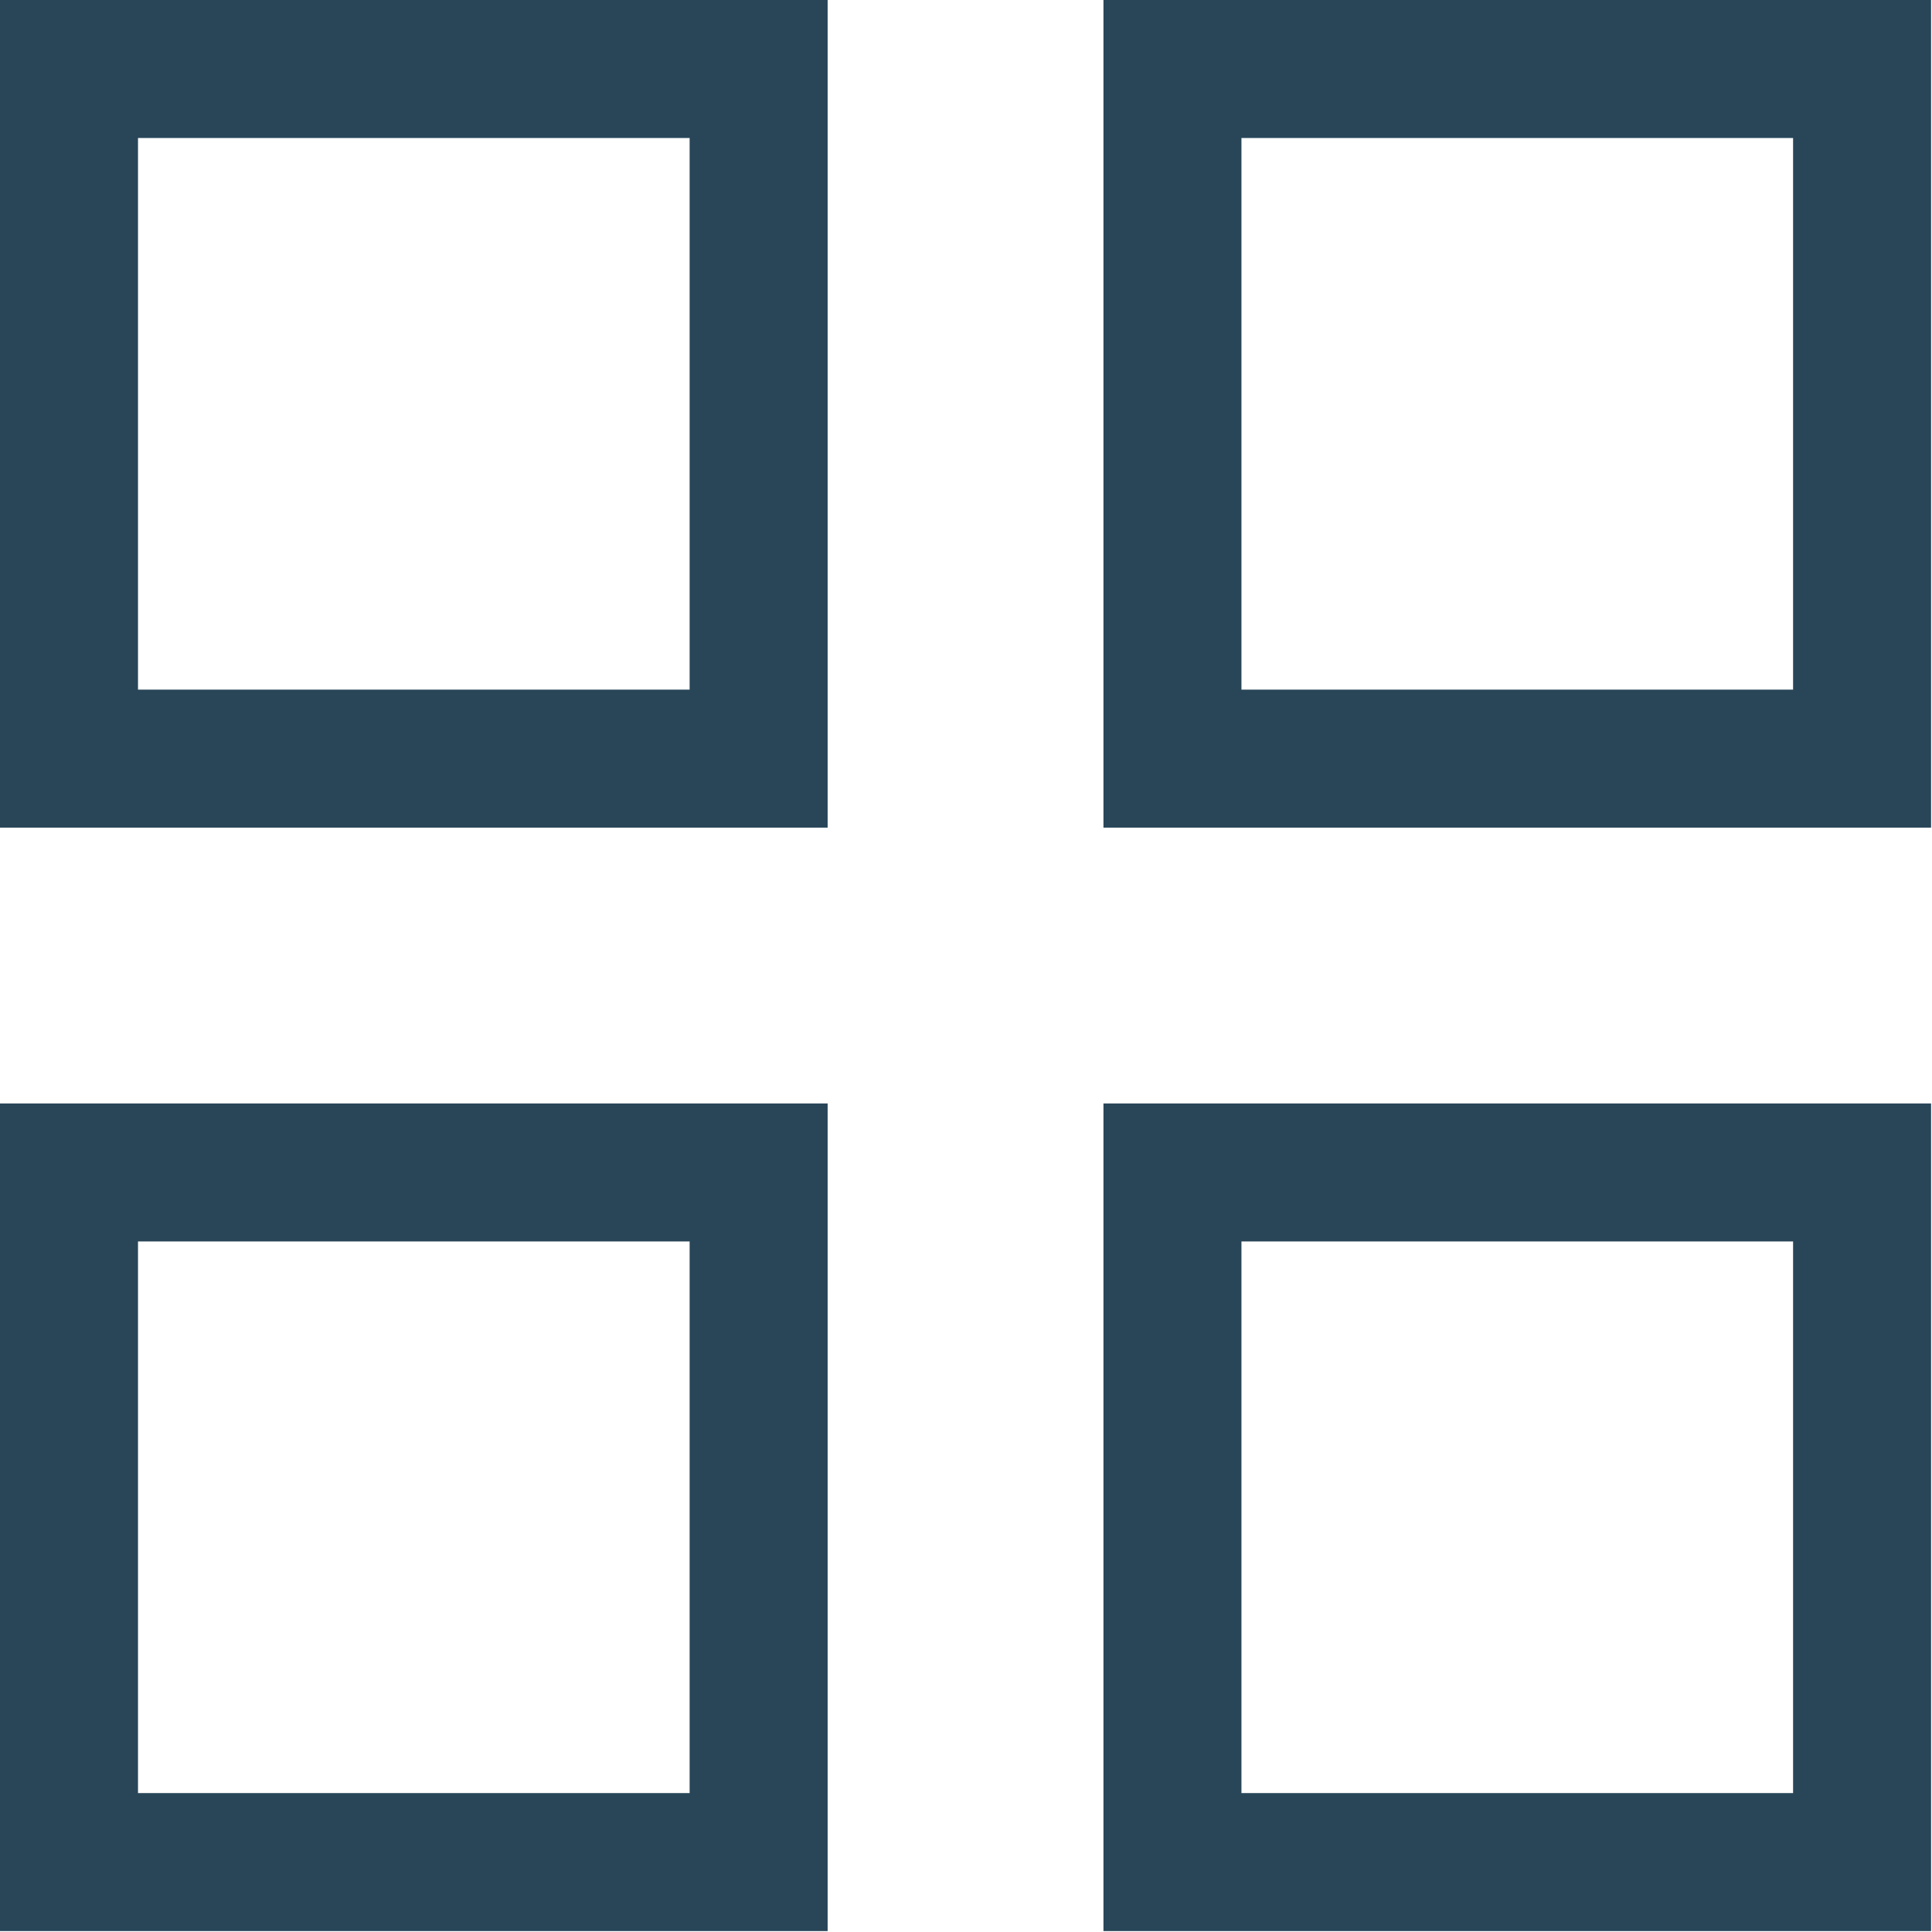 <?xml version="1.0" encoding="UTF-8"?> <svg xmlns="http://www.w3.org/2000/svg" viewBox="0 0 21.00 21.00" data-guides="{&quot;vertical&quot;:[],&quot;horizontal&quot;:[]}"><path color="rgb(51, 51, 51)" stroke-width="1.5" stroke="#294659" x="0.75" y="0.75" width="7.5" height="7.5" id="tSvg169f750fd33" title="Rectangle 1" fill="none" fill-opacity="1" stroke-opacity="1" d="M0.75 0.75H8.246V8.246H0.75Z"></path><path color="rgb(51, 51, 51)" stroke-width="1.5" stroke="#294659" x="12.75" y="0.75" width="7.5" height="7.5" id="tSvg16514b1ed7b" title="Rectangle 2" fill="none" fill-opacity="1" stroke-opacity="1" d="M12.744 0.75H20.24V8.246H12.744Z"></path><path color="rgb(51, 51, 51)" stroke-width="1.5" stroke="#294659" x="0.75" y="12.75" width="7.5" height="7.5" id="tSvga2052de280" title="Rectangle 3" fill="none" fill-opacity="1" stroke-opacity="1" d="M0.75 12.744H8.246V20.24H0.75Z"></path><path color="rgb(51, 51, 51)" stroke-width="1.5" stroke="#294659" x="12.75" y="12.75" width="7.5" height="7.5" id="tSvg16f1c0dc813" title="Rectangle 4" fill="none" fill-opacity="1" stroke-opacity="1" d="M12.744 12.744H20.24V20.24H12.744Z"></path><defs></defs></svg> 
